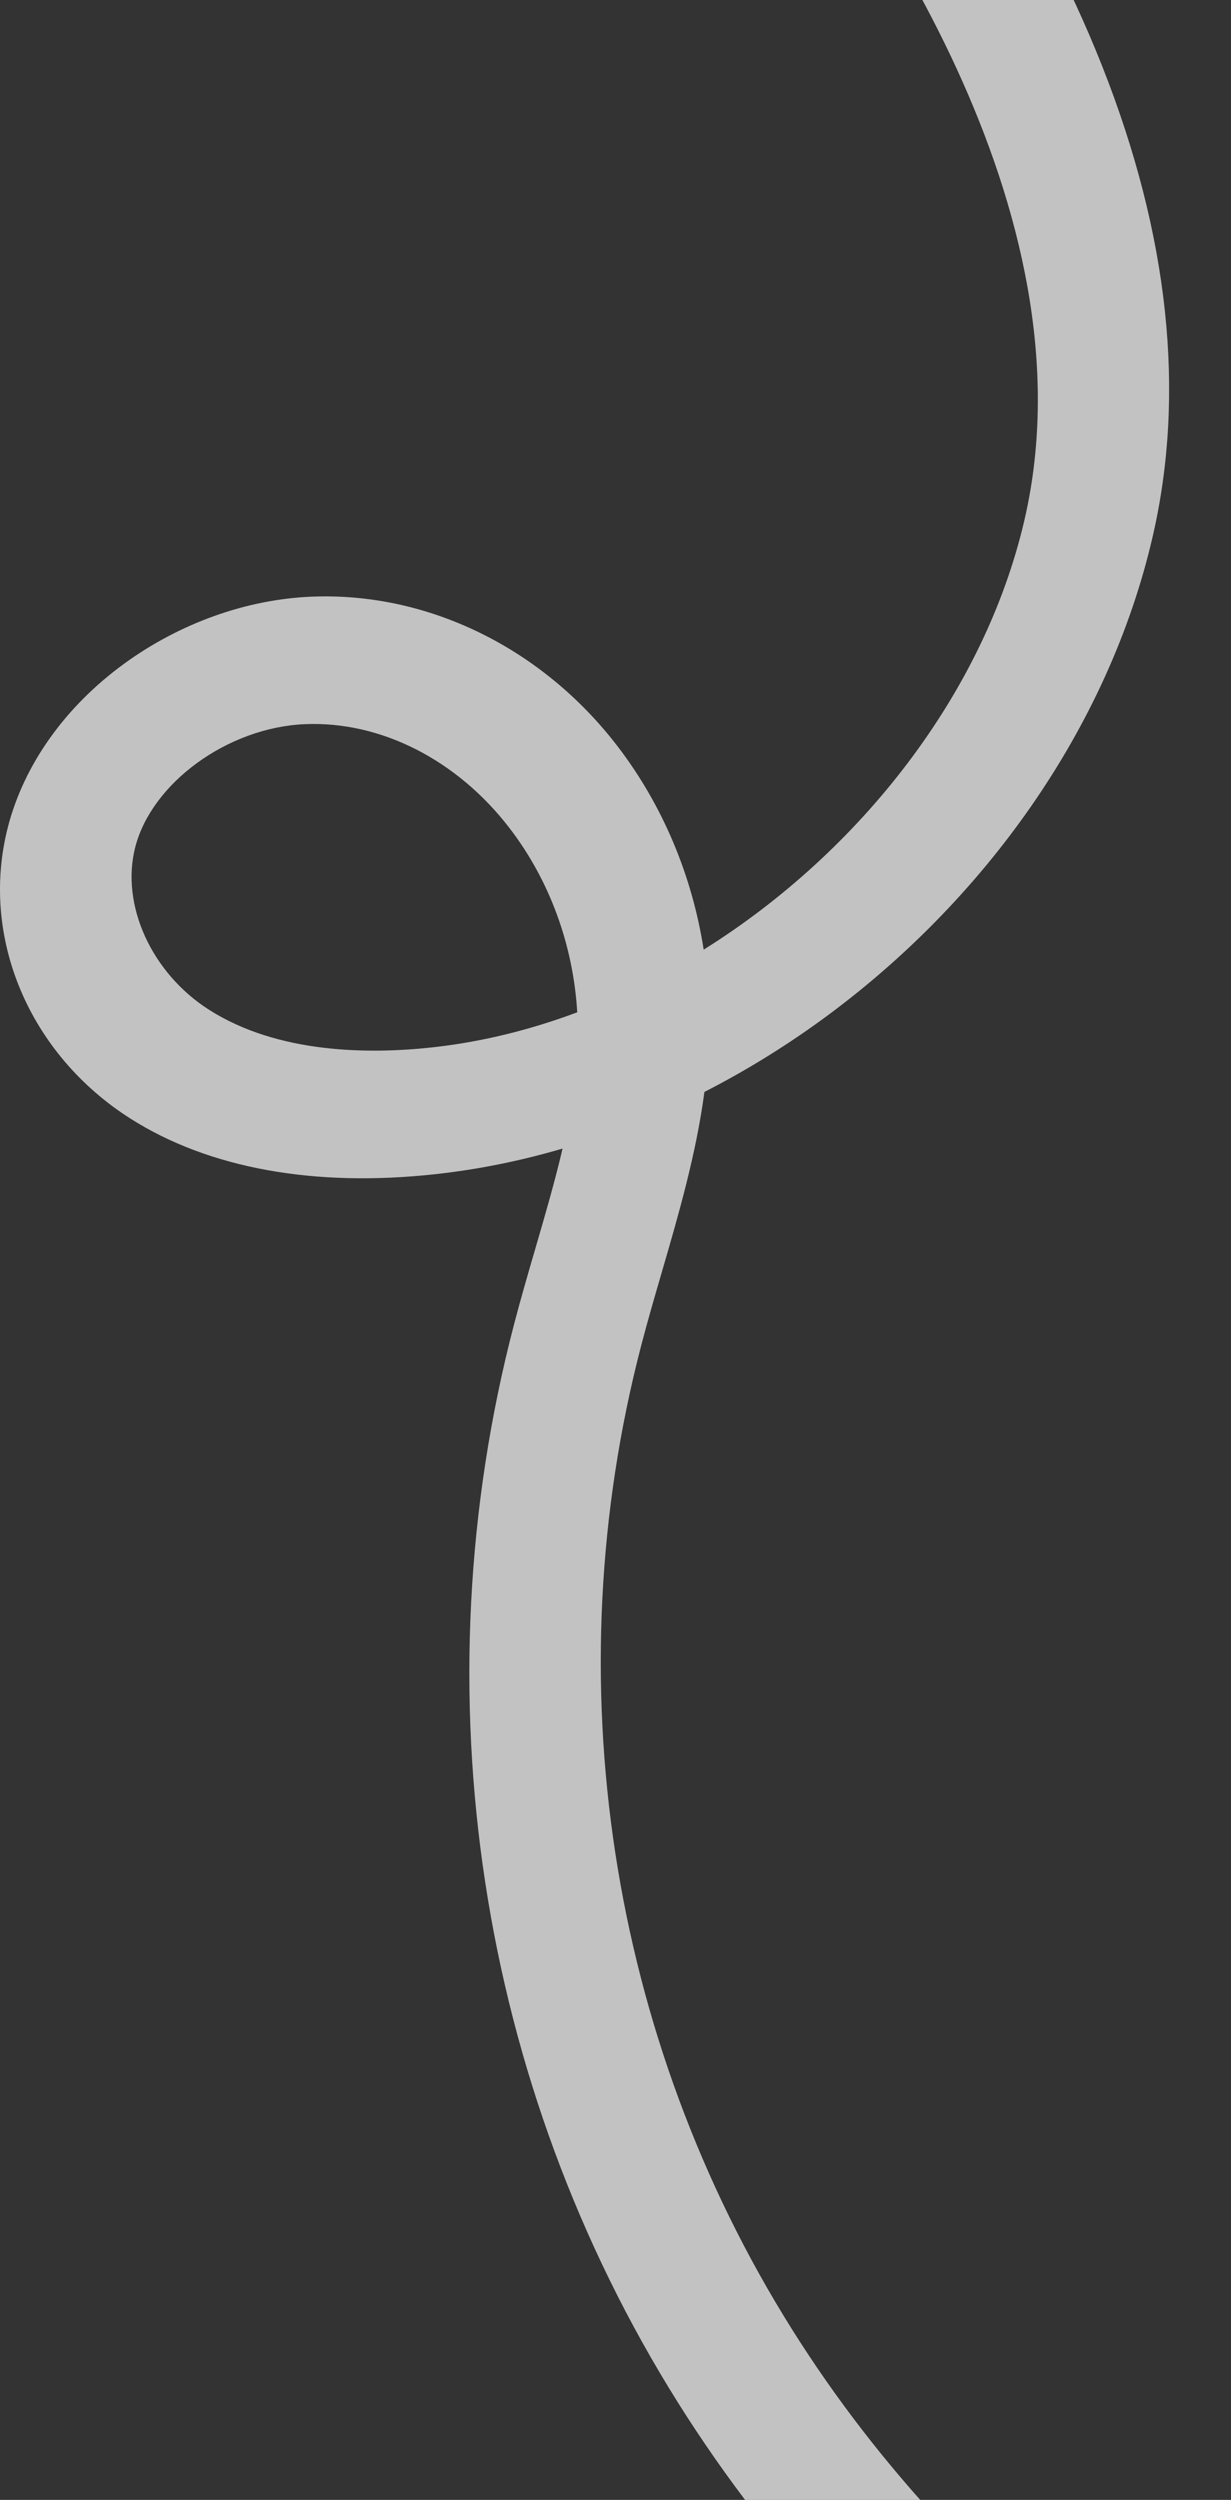 <svg width="293" height="595" viewBox="0 0 293 595" fill="none" xmlns="http://www.w3.org/2000/svg">
<rect x="0" y="0" width="293" height="595" fill="#333333" stroke="none"/>
<path d="M367.407 725.224C279.439 697.807 206.28 643.345 161.39 571.877C113.792 496.088 99.556 402.556 122.337 315.266C123.929 309.163 125.7 303.074 127.419 297.187C129.782 289.061 132.087 281.142 133.9 273.372C124.007 276.273 113.91 278.333 103.719 279.455C74.85 282.641 49.744 278.087 31.124 266.286C6.901 250.931 -4.853 223.034 1.875 196.872C5.697 181.997 15.52 168.191 29.524 157.987L29.615 157.921C42.817 148.328 58.595 142.682 74.031 142.019C101.755 140.837 129.049 154.173 147.045 177.693C157.725 191.652 164.728 208.344 167.489 226.023C204.733 202.731 234.306 164.965 243.845 123.73C260.899 49.991 204.987 -28.166 180.162 -58.347L205.281 -78.582C222.663 -57.453 246.676 -23.923 262.389 15.873C278.224 55.961 282.243 93.611 274.34 127.776C263.821 173.281 234.293 214.506 195.728 242.615C186.816 249.109 177.423 254.901 167.663 259.89C165.699 274.672 161.538 288.988 157.479 302.937C155.75 308.878 154.114 314.496 152.639 320.169C131.889 399.685 144.967 485.054 188.515 554.407C229.971 620.424 297.749 670.788 379.373 696.225L367.422 725.231L367.407 725.224ZM46.904 181.594C39.635 186.89 34.153 193.996 32.186 201.651C28.661 215.375 36.08 231.665 49.844 240.392C66.225 250.778 87.792 250.953 103.006 249.273C114.637 247.99 126.189 245.133 137.396 240.939C136.434 224.934 130.851 209.601 121.343 197.183C108.856 180.868 90.62 171.58 72.562 172.358C63.375 172.748 54.232 176.254 46.904 181.594Z" fill="white" fill-opacity="0.7"/>
</svg>
